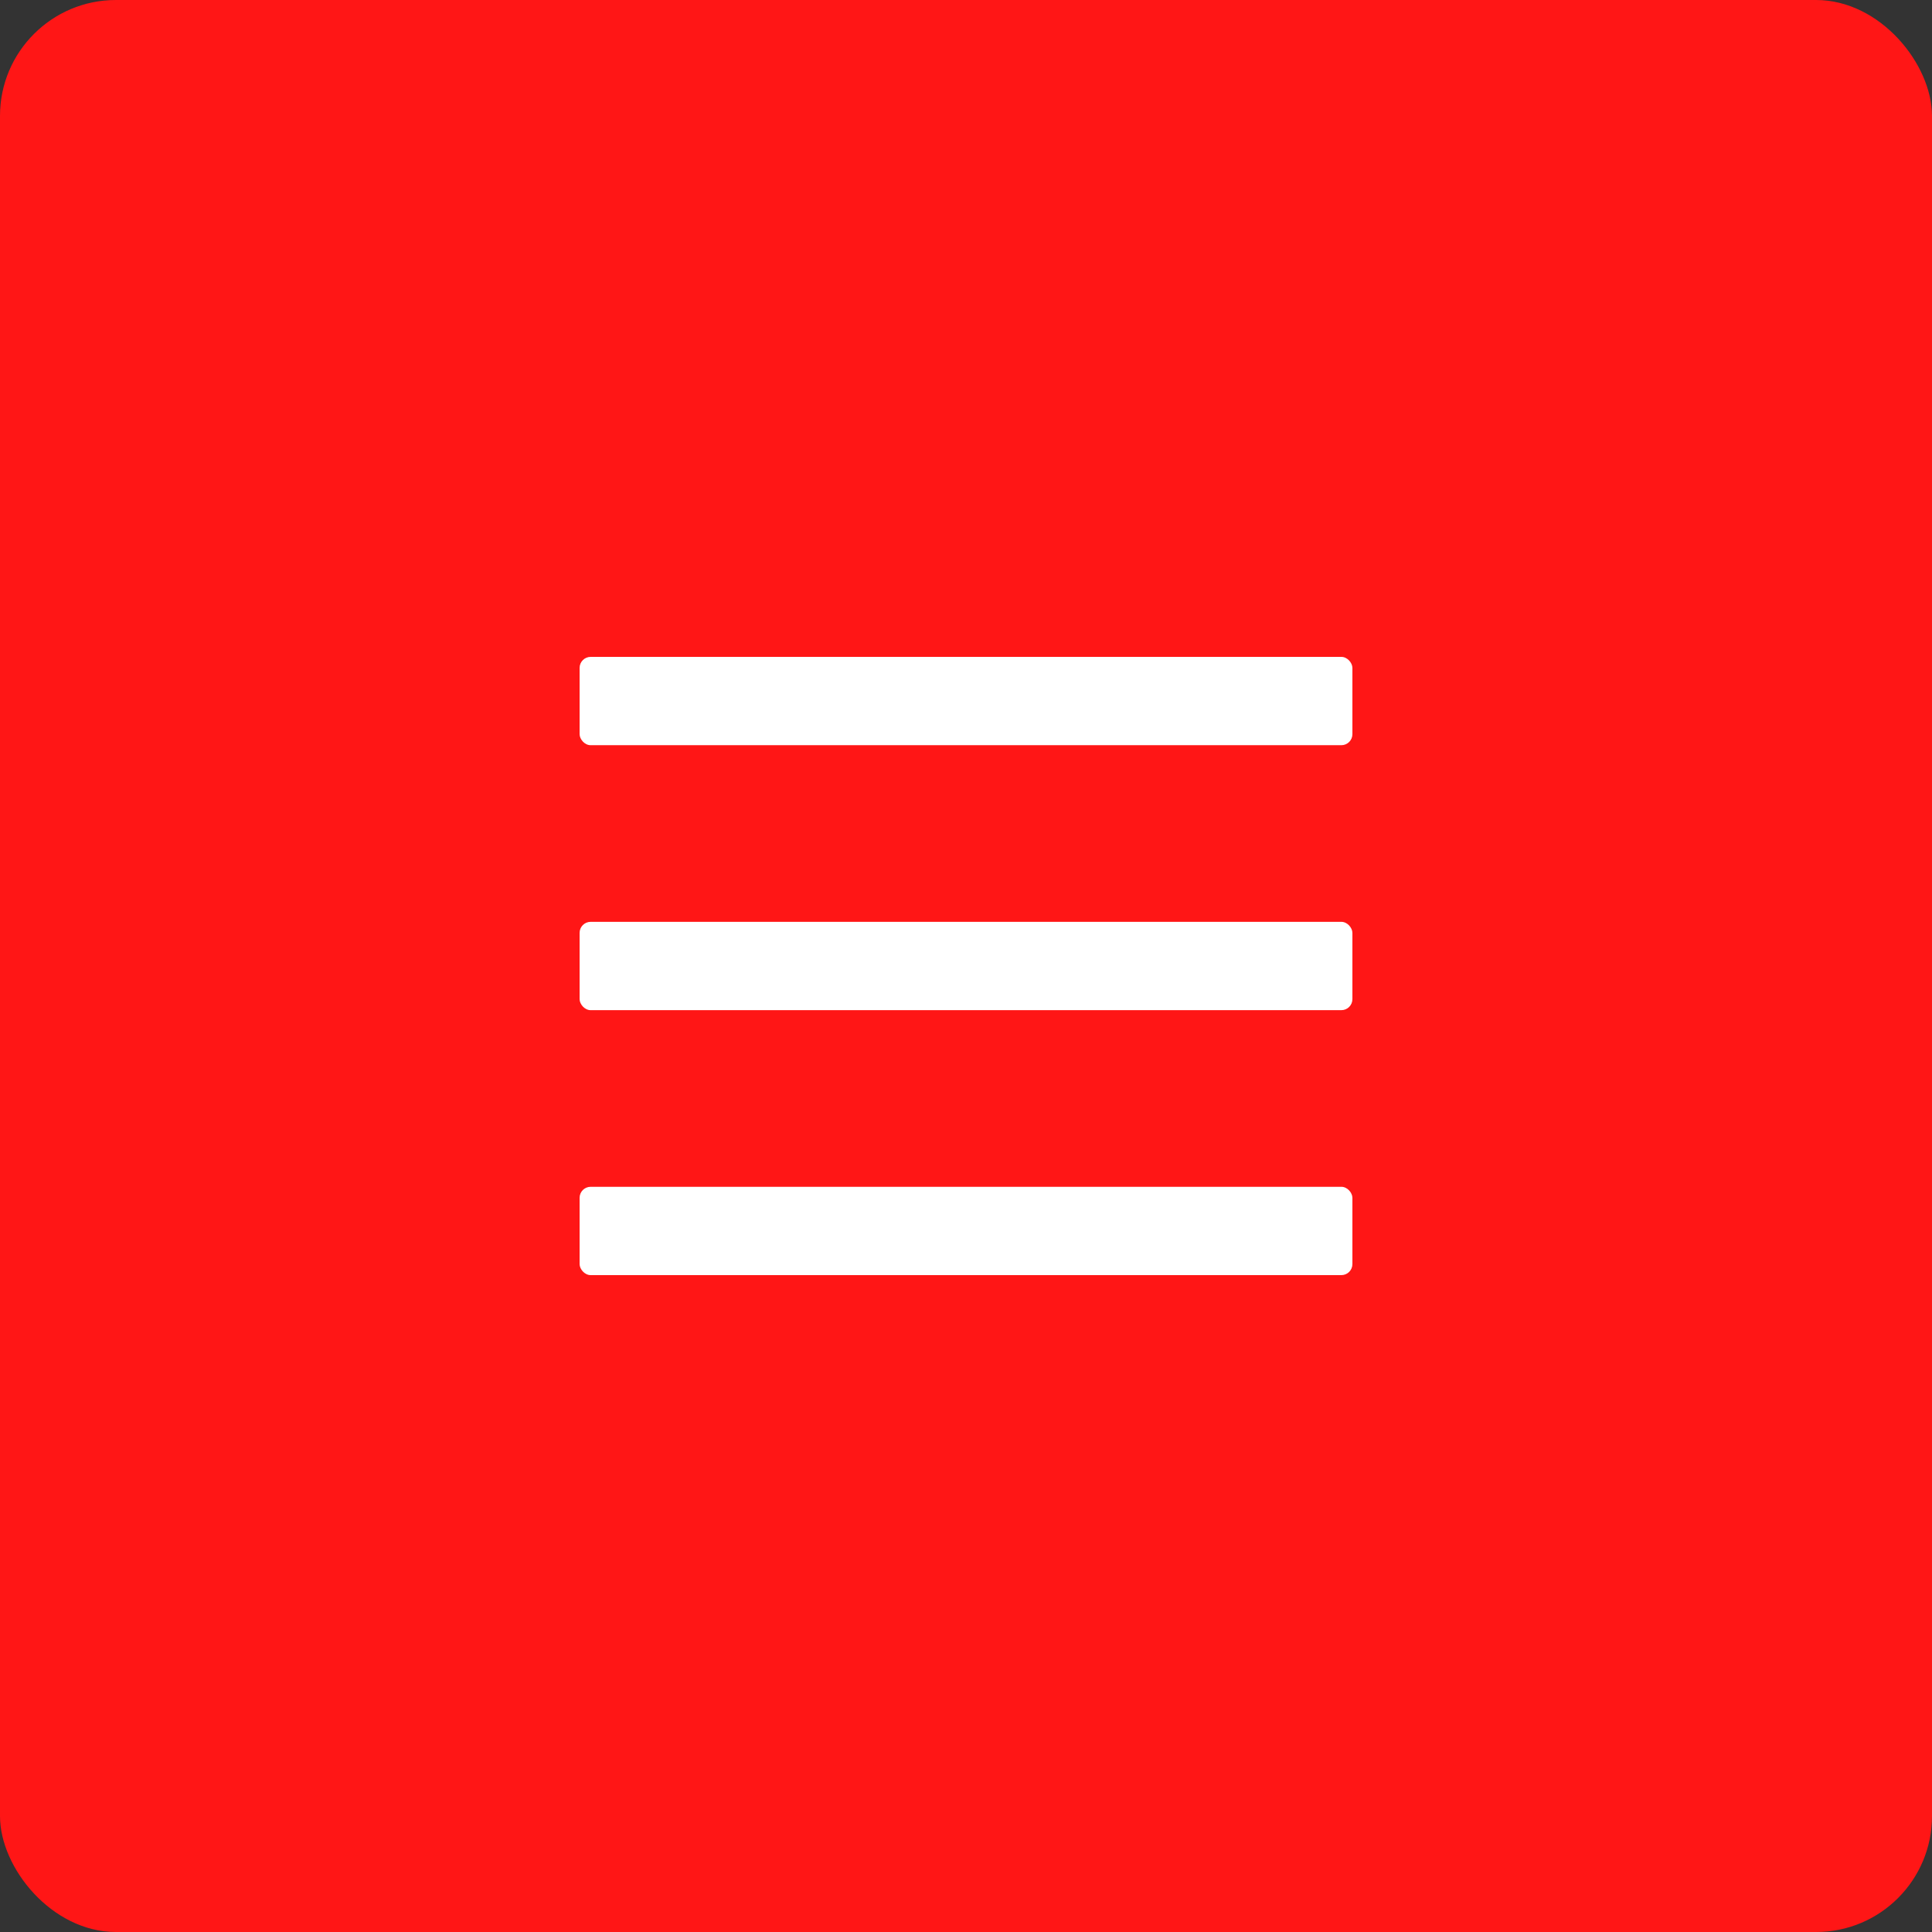 <?xml version="1.0" encoding="UTF-8"?> <svg xmlns="http://www.w3.org/2000/svg" width="400" height="400" viewBox="0 0 400 400" fill="none"><rect x="0" y="0" width="400" height="400" fill="#333333" stroke="none"/> <rect width="400" height="400" rx="24" fill="#FF1616"></rect> <rect x="120" y="136" width="160" height="18.286" rx="2.286" fill="white"></rect> <rect x="120" y="190.857" width="160" height="18.286" rx="2.286" fill="white"></rect> <rect x="120" y="245.714" width="160" height="18.286" rx="2.286" fill="white"></rect> </svg> 